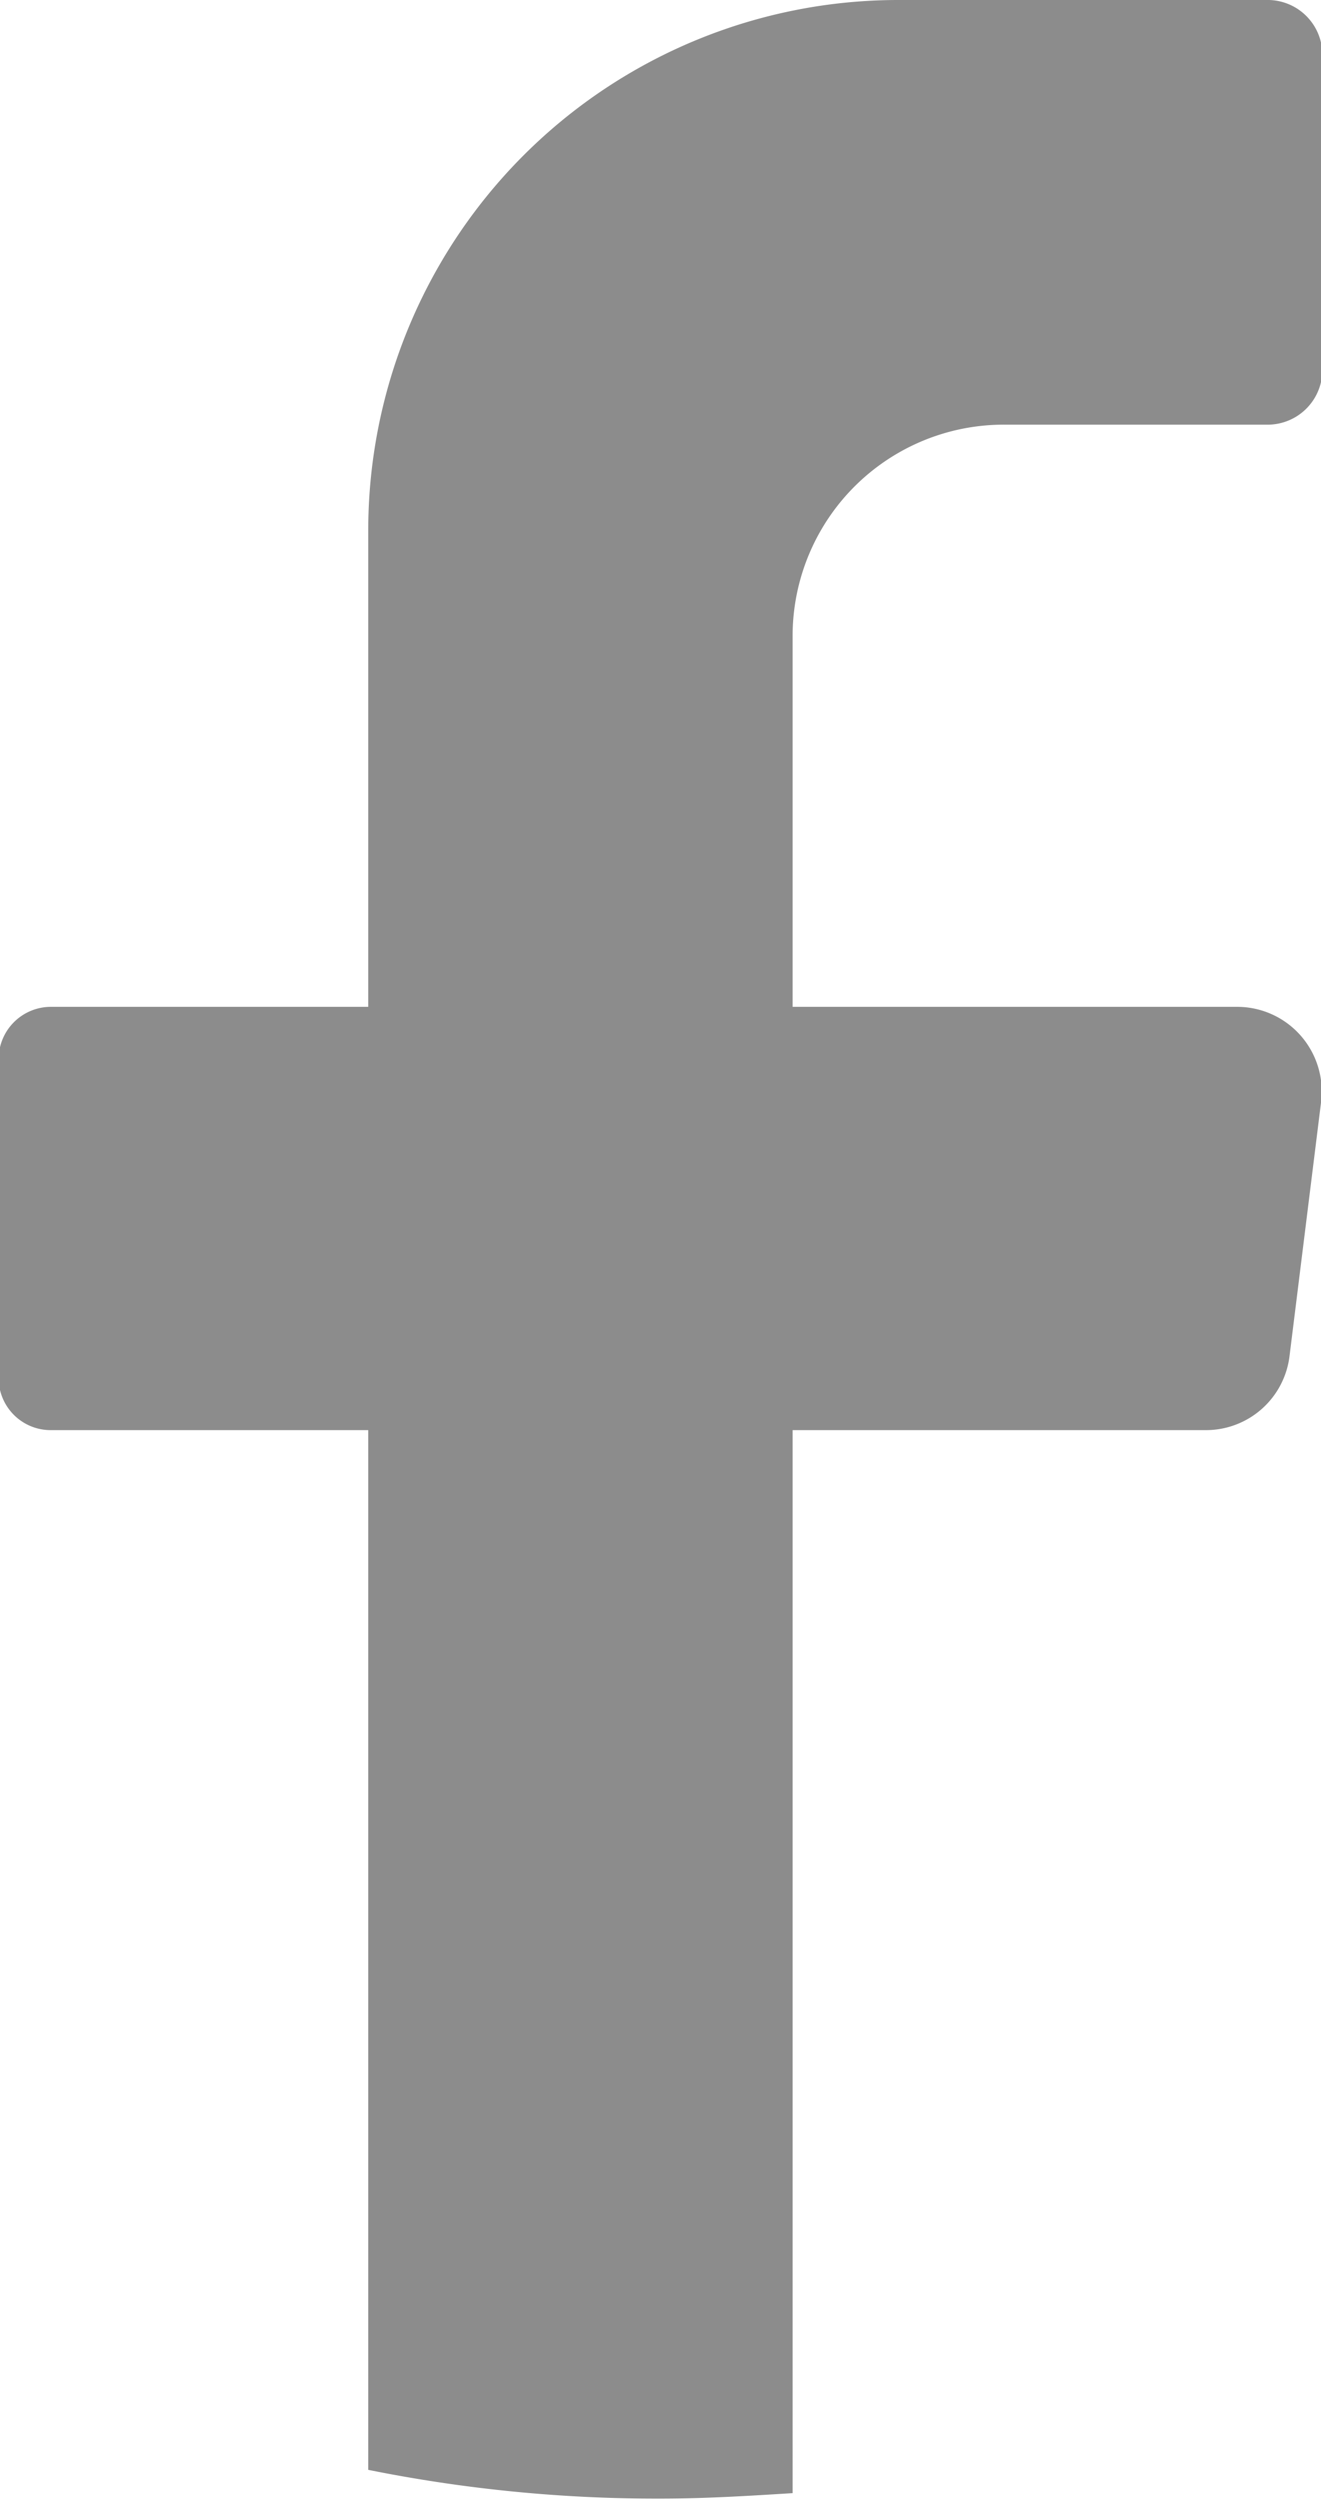 <svg xmlns="http://www.w3.org/2000/svg" width="9.65" height="18.25" viewBox="0 0 9.65 18.25">
  <defs>
    <style>
      .cls-1 {
        fill: #8c8c8c;
        fill-rule: evenodd;
      }
    </style>
  </defs>
  <path id="fx4" class="cls-1" d="M1235.03,2111.96l-0.23,1.85a0.615,0.615,0,0,1-.61.54h-3.02v7.76c-0.32.02-.64,0.04-0.97,0.04a10.686,10.686,0,0,1-2.13-.21v-7.59h-2.32a0.38,0.38,0,0,1-.38-0.38v-2.32a0.382,0.382,0,0,1,.38-0.39h2.32v-3.48a3.873,3.873,0,0,1,3.87-3.87h2.71a0.4,0.4,0,0,1,.39.39v2.32a0.4,0.4,0,0,1-.39.39h-1.93a1.543,1.543,0,0,0-1.55,1.54v2.71h3.25A0.618,0.618,0,0,1,1235.03,2111.96Z" transform="translate(-1225.38 -2103.91)"/>
</svg>
